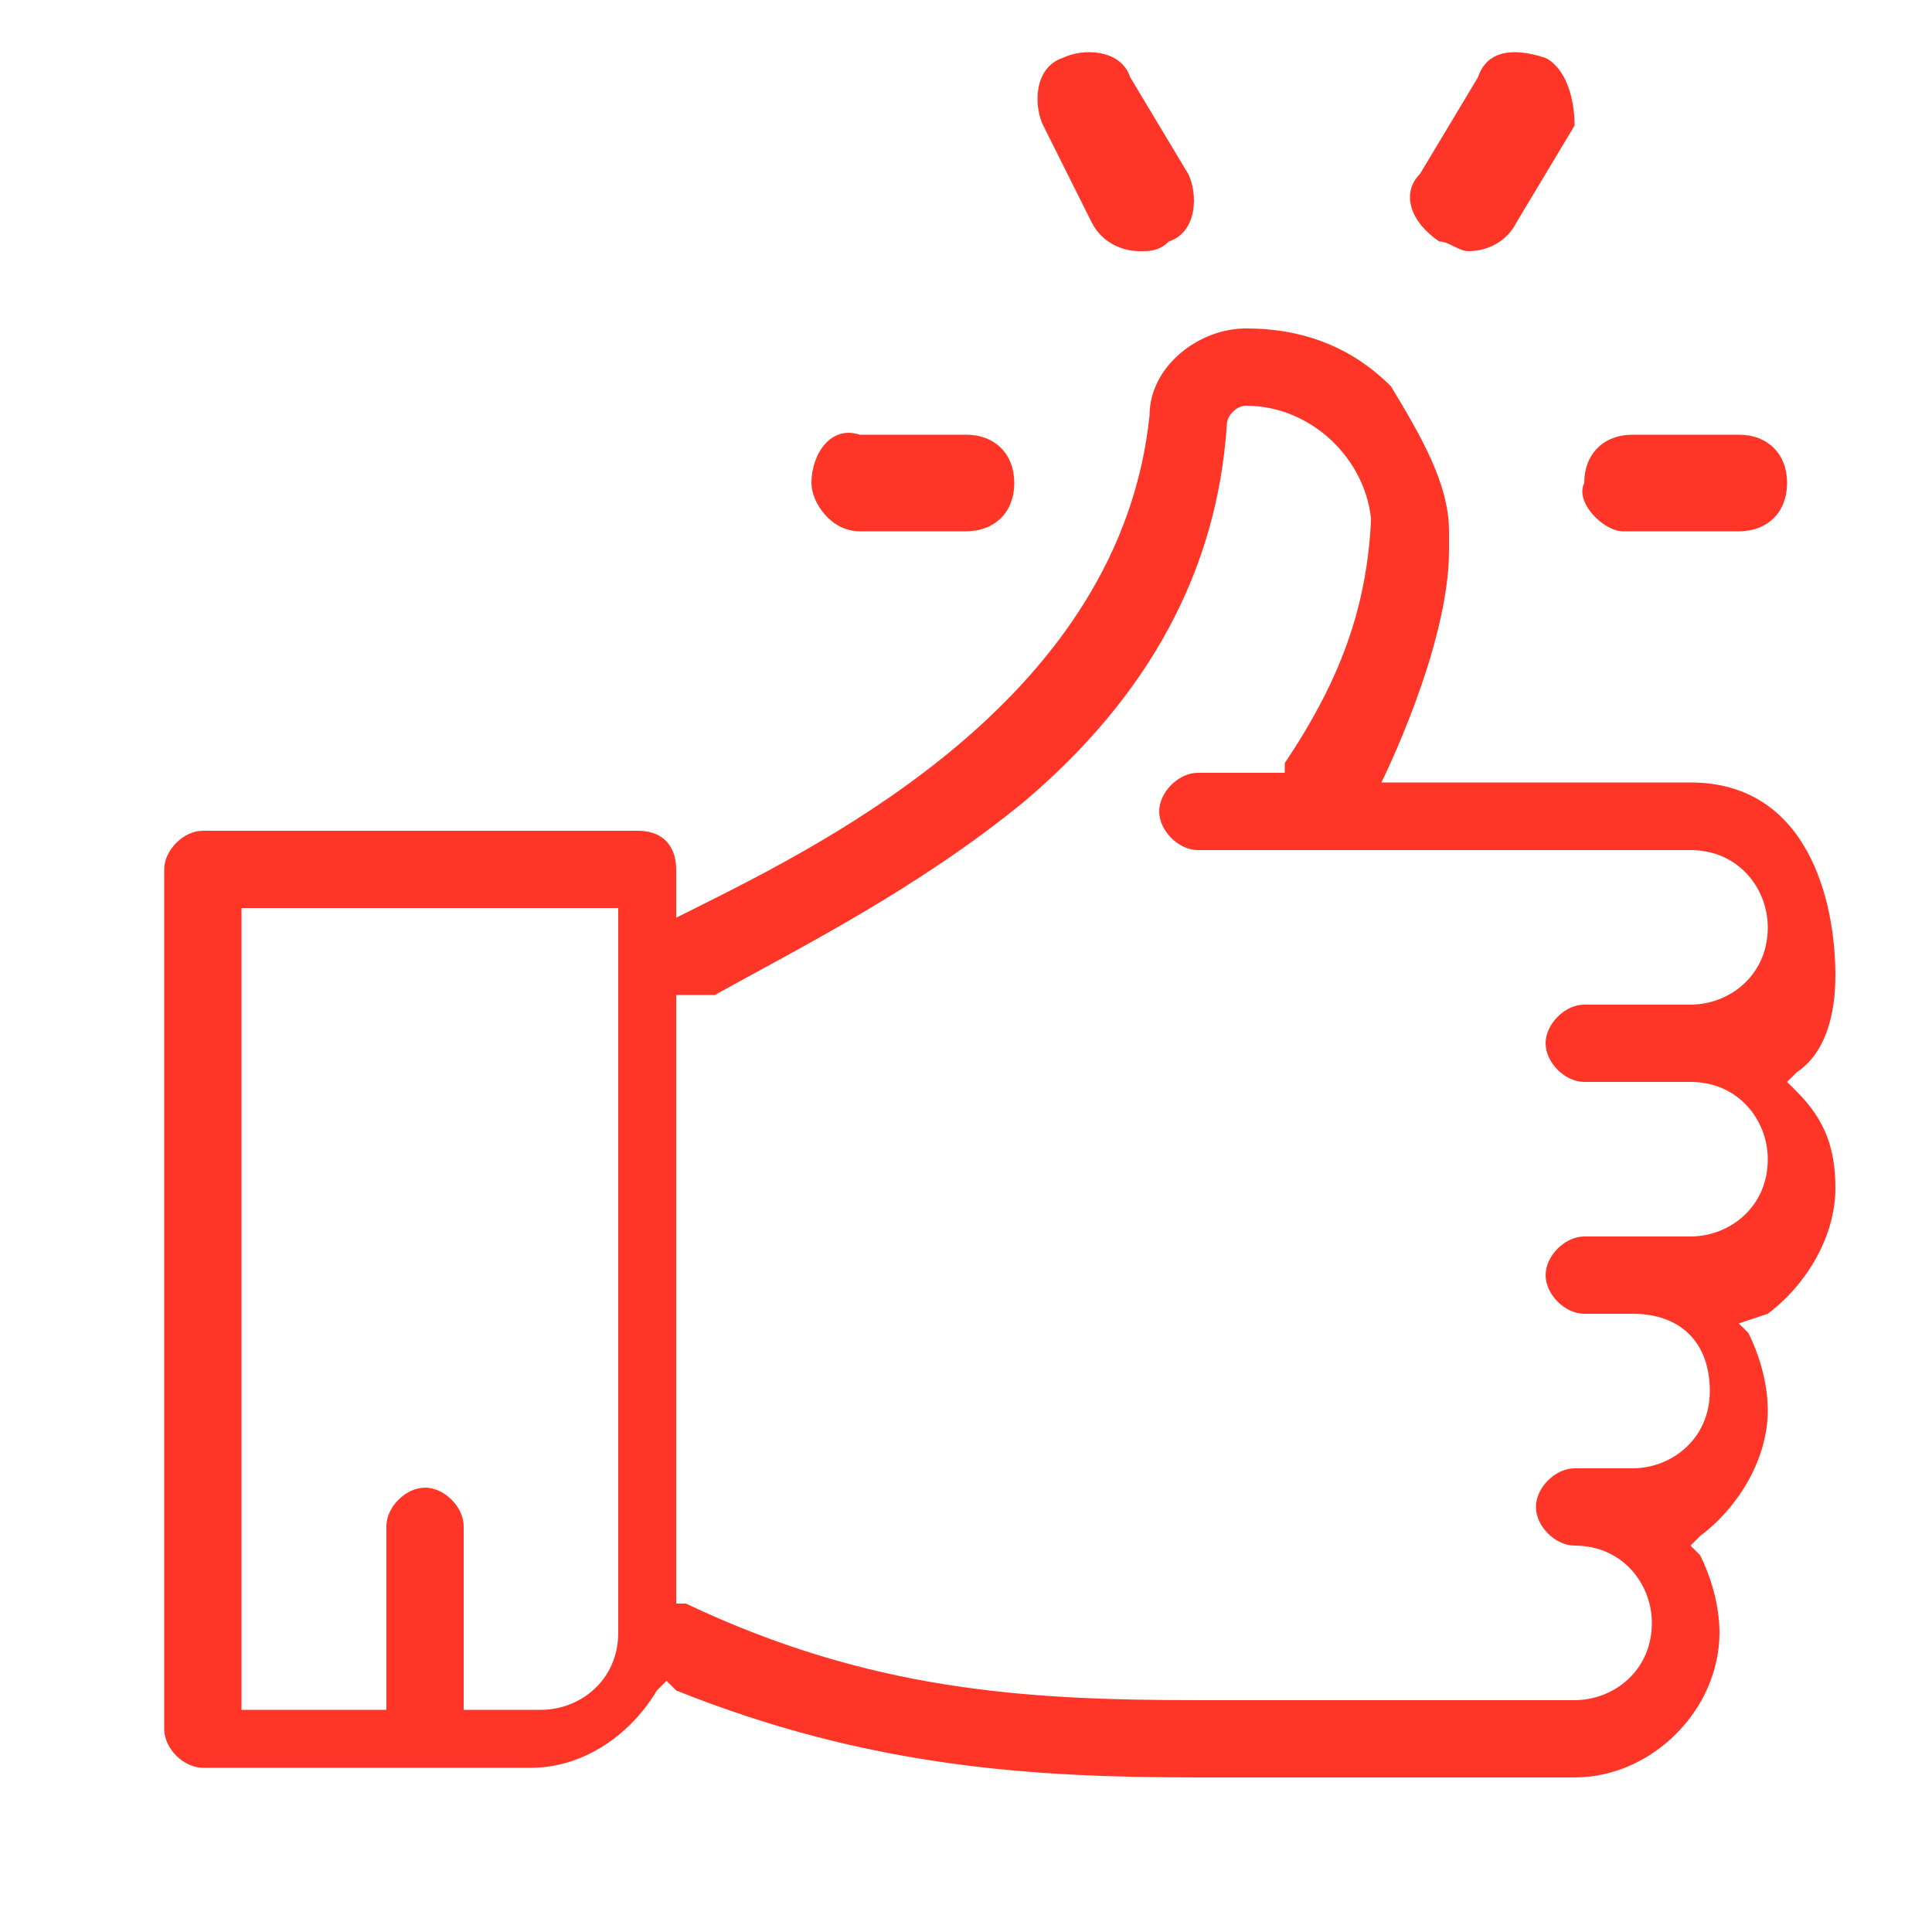 <?xml version="1.0" encoding="utf-8"?>
<!-- Generator: Adobe Illustrator 22.1.0, SVG Export Plug-In . SVG Version: 6.00 Build 0)  -->
<svg version="1.1" id="Layer_1" xmlns="http://www.w3.org/2000/svg" xmlns:xlink="http://www.w3.org/1999/xlink" x="0px" y="0px"
	 viewBox="0 0 20 20" style="enable-background:new 0 0 20 20;" xml:space="preserve">
<style type="text/css">
	.st0{fill:#FF3627;}
</style>
<path class="st0" d="M12.4,18.4c-1.7,0-3.4-0.1-5.4-0.9l-0.1-0.1l-0.1,0.1C6.5,18,6,18.3,5.5,18.3H2.1c-0.2,0-0.4-0.2-0.4-0.4V9
	c0-0.2,0.2-0.4,0.4-0.4h4.5C6.9,8.6,7,8.8,7,9v0.5l0.2-0.1c1.4-0.7,4.4-2.2,4.7-5.1c0-0.5,0.5-0.9,1-0.9c0.6,0,1.1,0.2,1.5,0.6
	C14.7,4.5,15,5,15,5.5v0.2c0,1-0.7,2.4-0.7,2.4h3.2c1.2,0,1.5,1.2,1.5,2c0,0.4-0.1,0.8-0.4,1l-0.1,0.1l0.1,0.1
	c0.3,0.3,0.4,0.6,0.4,1c0,0.5-0.3,1-0.7,1.3L18,13.7l0.1,0.1c0.1,0.2,0.2,0.5,0.2,0.8c0,0.5-0.3,1-0.7,1.3L17.5,16l0.1,0.1
	c0.1,0.2,0.2,0.5,0.2,0.8c0,0.8-0.7,1.5-1.5,1.5h-1.7c-0.4,0-0.8,0-1.1,0l0,0C13.1,18.4,12.7,18.4,12.4,18.4z M12.9,4.2
	c-0.1,0-0.2,0.1-0.2,0.2c-0.1,1.5-0.8,2.8-2.1,3.9c-1.1,0.9-2.3,1.5-3.2,2l-0.4,0v6.3h0.1c1.9,0.9,3.5,1,5.3,1c0.3,0,0.6,0,1,0
	s0.8,0,1.2,0h1.7c0.4,0,0.8-0.3,0.8-0.8c0-0.4-0.3-0.8-0.8-0.8c-0.2,0-0.4-0.2-0.4-0.4s0.2-0.4,0.4-0.4h0.6c0.4,0,0.8-0.3,0.8-0.8
	s-0.3-0.8-0.8-0.8h-0.5c-0.2,0-0.4-0.2-0.4-0.4s0.2-0.4,0.4-0.4h1.1c0.4,0,0.8-0.3,0.8-0.8c0-0.4-0.3-0.8-0.8-0.8h-1.1
	c-0.2,0-0.4-0.2-0.4-0.4s0.2-0.4,0.4-0.4h1.1c0.4,0,0.8-0.3,0.8-0.8c0-0.4-0.3-0.8-0.8-0.8h-5.1c-0.2,0-0.4-0.2-0.4-0.4
	S12.2,8,12.4,8h0.9V7.9c0.6-0.9,0.9-1.7,0.9-2.8v0.4C14.2,4.8,13.6,4.2,12.9,4.2L12.9,4.2z M4.4,15.4c0.2,0,0.4,0.2,0.4,0.4v1.9h0.8
	c0.4,0,0.8-0.3,0.8-0.8V9.4H2.5v8.3H4v-1.9C4,15.6,4.2,15.4,4.4,15.4z"/>
<path class="st0" d="M16.8,5.5H18c0.3,0,0.5-0.2,0.5-0.5S18.3,4.5,18,4.5h-1.1c-0.3,0-0.5,0.2-0.5,0.5C16.3,5.2,16.6,5.5,16.8,5.5
	L16.8,5.5z"/>
<path class="st0" d="M8.9,5.5H10c0.3,0,0.5-0.2,0.5-0.5S10.3,4.5,10,4.5H8.9C8.6,4.4,8.4,4.7,8.4,5C8.4,5.2,8.6,5.5,8.9,5.5L8.9,5.5
	z"/>
<path class="st0" d="M11.3,2.3c0.1,0.2,0.3,0.3,0.5,0.3c0.1,0,0.2,0,0.3-0.1c0.3-0.1,0.3-0.5,0.2-0.7l-0.6-1
	c-0.1-0.3-0.5-0.3-0.7-0.2c-0.3,0.1-0.3,0.5-0.2,0.7L11.3,2.3L11.3,2.3z"/>
<path class="st0" d="M14.9,2.5c0.1,0,0.2,0.1,0.3,0.1c0.2,0,0.4-0.1,0.5-0.3l0.6-1c0-0.3-0.1-0.6-0.3-0.7c-0.3-0.1-0.6-0.1-0.7,0.2
	l-0.6,1C14.5,2,14.6,2.3,14.9,2.5L14.9,2.5z"/>
</svg>
